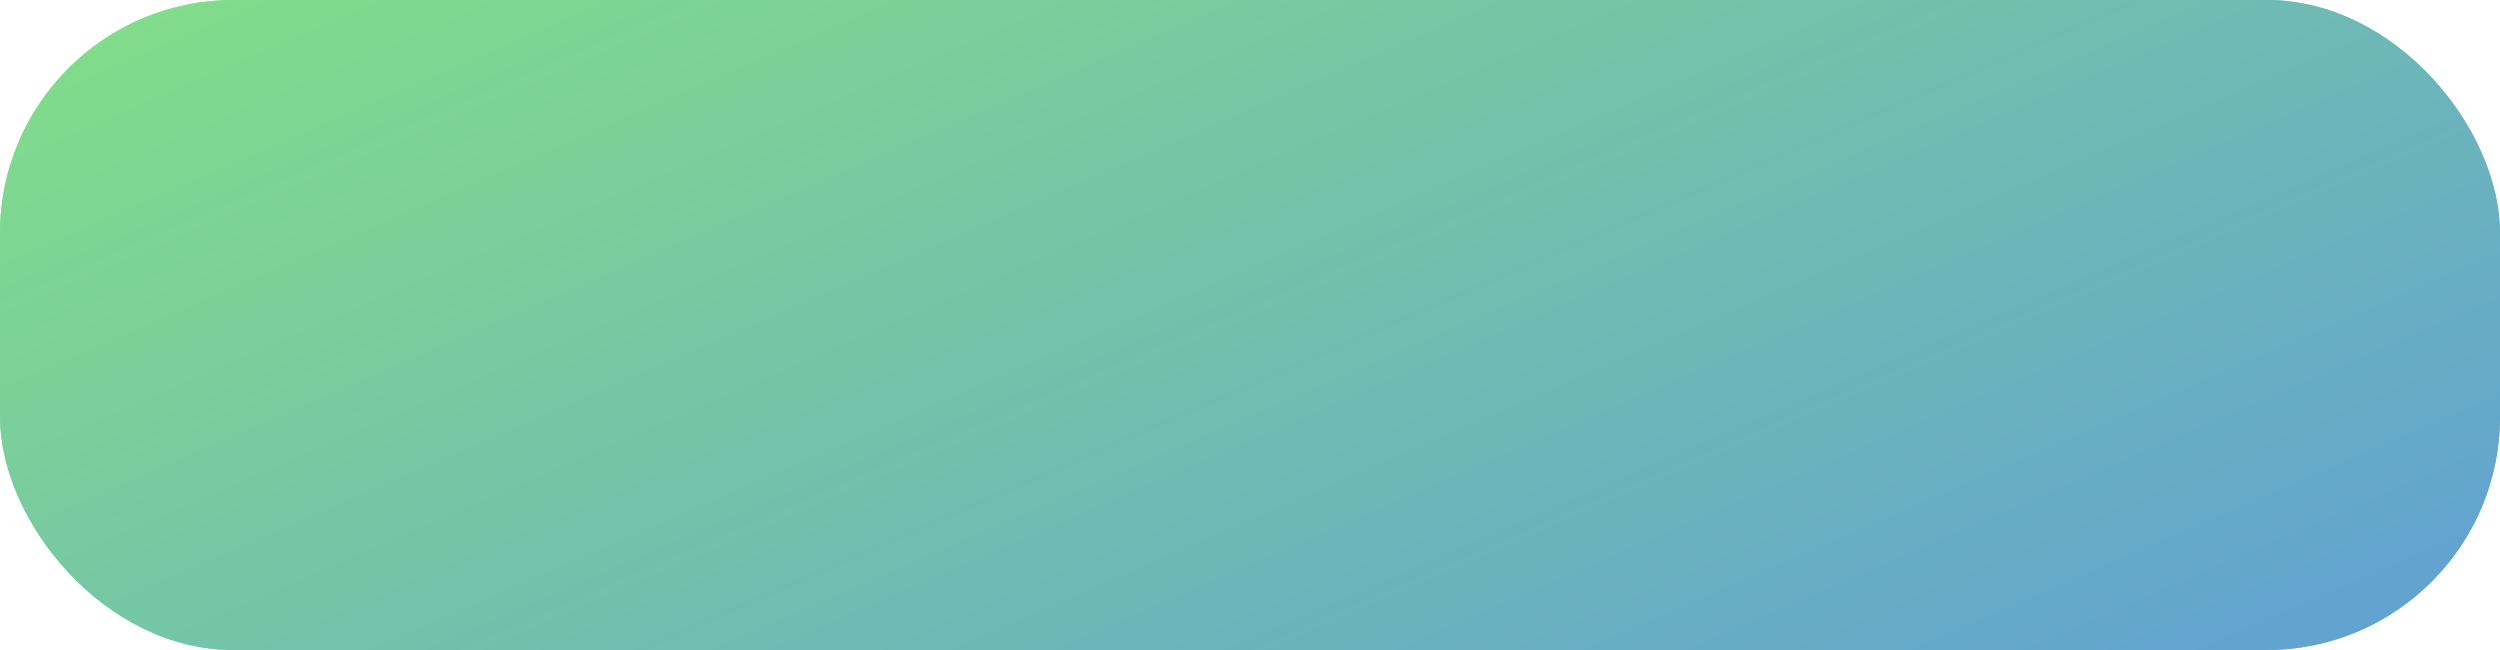 <?xml version="1.0" encoding="UTF-8"?> <svg xmlns="http://www.w3.org/2000/svg" width="150" height="39" viewBox="0 0 150 39" fill="none"> <rect width="150" height="39" rx="14" fill="url(#paint0_linear_0_210)"></rect> <rect width="150" height="39" rx="14" fill="url(#paint1_linear_0_210)"></rect> <rect width="150" height="39" rx="14" fill="black" fill-opacity="0.1"></rect> <defs> <linearGradient id="paint0_linear_0_210" x1="-26.786" y1="-0.009" x2="24.195" y2="117.564" gradientUnits="userSpaceOnUse"> <stop stop-color="#95FF8C"></stop> <stop offset="1" stop-color="#62A1FF"></stop> </linearGradient> <linearGradient id="paint1_linear_0_210" x1="-26.786" y1="-0.009" x2="24.195" y2="117.564" gradientUnits="userSpaceOnUse"> <stop stop-color="#95FF8C"></stop> <stop offset="1" stop-color="#62A1FF"></stop> </linearGradient> </defs> </svg> 